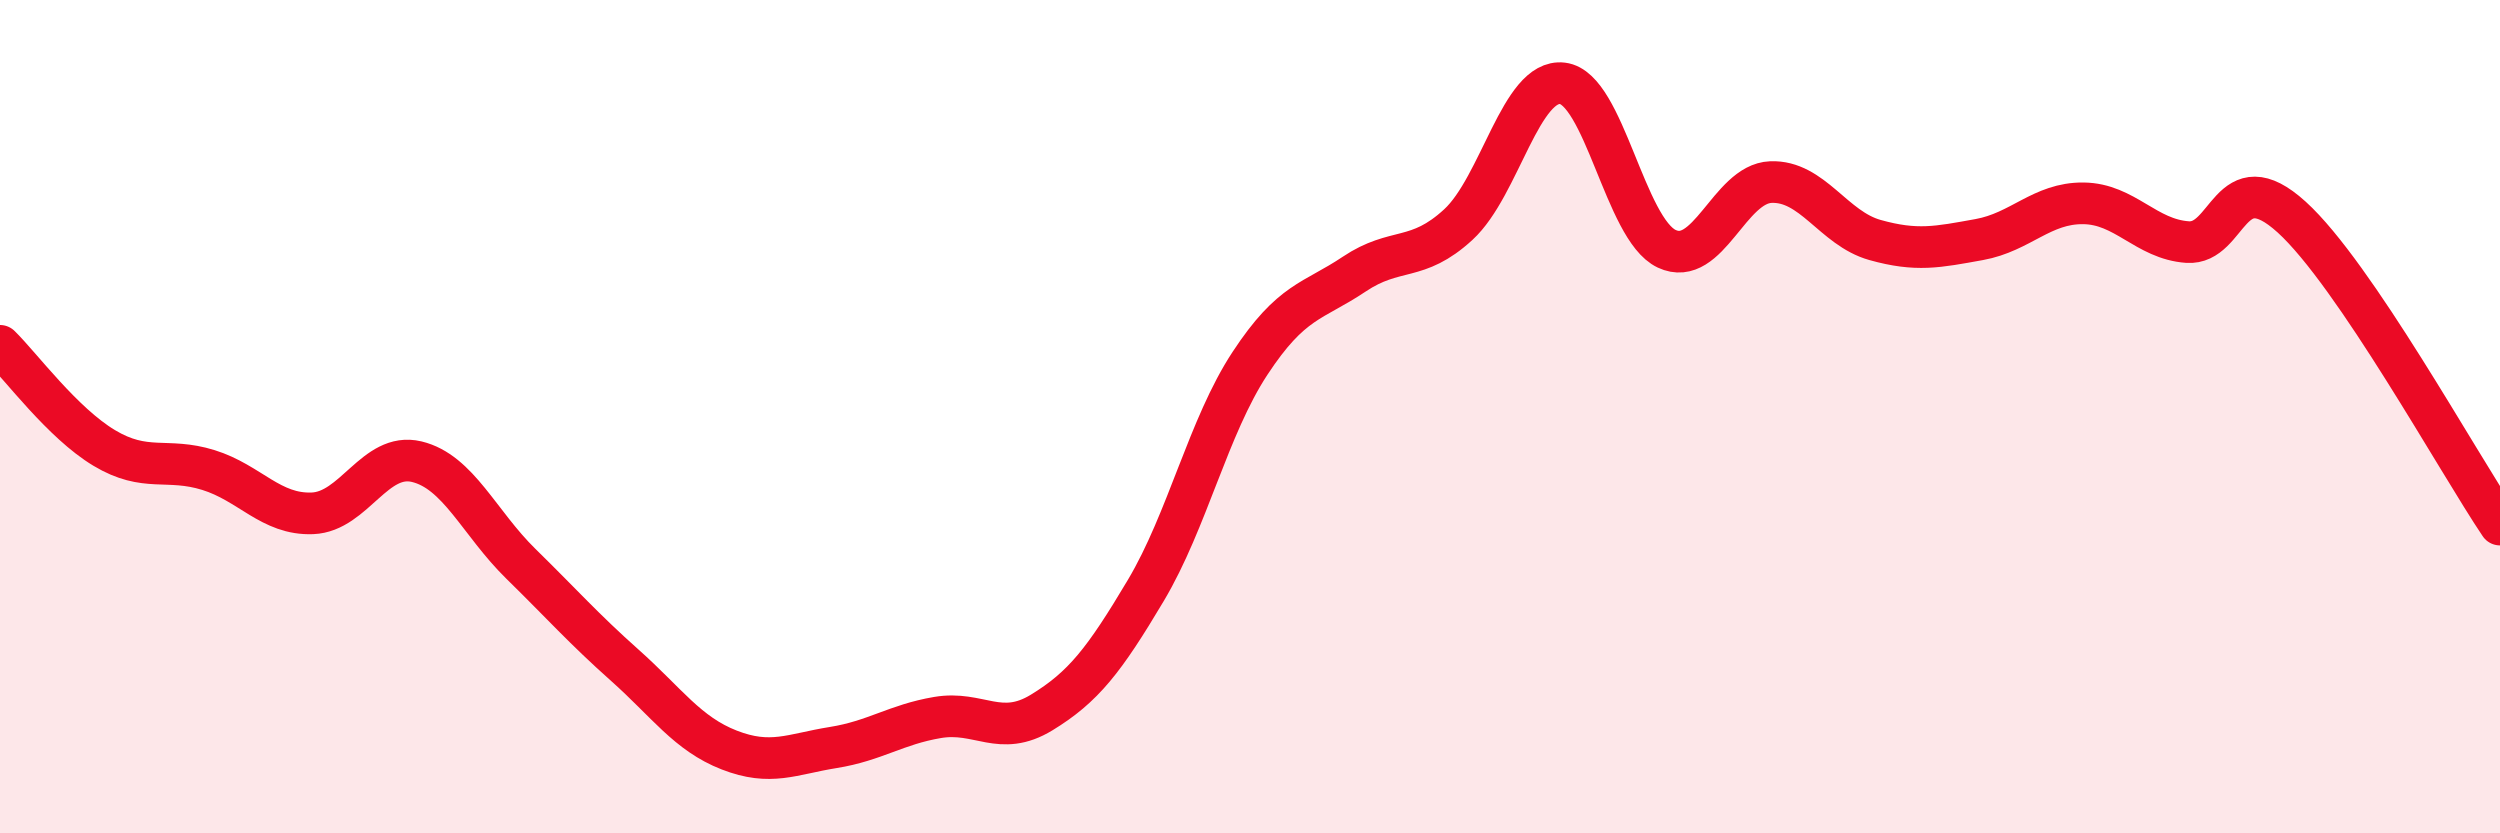 
    <svg width="60" height="20" viewBox="0 0 60 20" xmlns="http://www.w3.org/2000/svg">
      <path
        d="M 0,8.3 C 0.5,8.79 1.5,10.15 2.5,10.75 C 3.5,11.35 4,10.97 5,11.28 C 6,11.59 6.5,12.36 7.5,12.32 C 8.5,12.28 9,10.84 10,11.08 C 11,11.32 11.5,12.55 12.5,13.53 C 13.5,14.51 14,15.08 15,15.97 C 16,16.86 16.5,17.61 17.5,18 C 18.5,18.39 19,18.1 20,17.94 C 21,17.78 21.5,17.39 22.5,17.22 C 23.5,17.05 24,17.71 25,17.1 C 26,16.49 26.5,15.85 27.5,14.17 C 28.5,12.49 29,10.24 30,8.72 C 31,7.2 31.5,7.25 32.5,6.58 C 33.5,5.91 34,6.31 35,5.39 C 36,4.47 36.5,1.88 37.5,2 C 38.5,2.12 39,5.5 40,5.97 C 41,6.44 41.5,4.41 42.5,4.37 C 43.5,4.33 44,5.48 45,5.76 C 46,6.04 46.5,5.93 47.5,5.75 C 48.5,5.57 49,4.87 50,4.88 C 51,4.89 51.5,5.74 52.5,5.81 C 53.5,5.88 53.5,3.85 55,5.21 C 56.5,6.57 59,11.11 60,12.59L60 20L0 20Z"
        fill="#EB0A25"
        opacity="0.1"
        stroke-linecap="round"
        stroke-linejoin="round"
      />
      <path
        d="M 0,8.3 C 0.5,8.79 1.5,10.15 2.5,10.75 C 3.5,11.35 4,10.97 5,11.28 C 6,11.59 6.5,12.36 7.5,12.32 C 8.5,12.28 9,10.84 10,11.08 C 11,11.32 11.5,12.55 12.5,13.53 C 13.5,14.51 14,15.08 15,15.97 C 16,16.86 16.5,17.61 17.5,18 C 18.5,18.39 19,18.1 20,17.94 C 21,17.78 21.5,17.39 22.5,17.22 C 23.5,17.05 24,17.71 25,17.1 C 26,16.49 26.5,15.85 27.5,14.17 C 28.5,12.49 29,10.24 30,8.72 C 31,7.2 31.5,7.25 32.5,6.58 C 33.5,5.91 34,6.31 35,5.39 C 36,4.47 36.5,1.88 37.5,2 C 38.5,2.12 39,5.5 40,5.97 C 41,6.44 41.5,4.41 42.5,4.37 C 43.5,4.33 44,5.48 45,5.76 C 46,6.04 46.5,5.93 47.5,5.75 C 48.5,5.57 49,4.87 50,4.88 C 51,4.89 51.5,5.74 52.5,5.81 C 53.5,5.88 53.5,3.85 55,5.21 C 56.5,6.57 59,11.11 60,12.59"
        stroke="#EB0A25"
        stroke-width="1"
        fill="none"
        stroke-linecap="round"
        stroke-linejoin="round"
      />
    </svg>
  